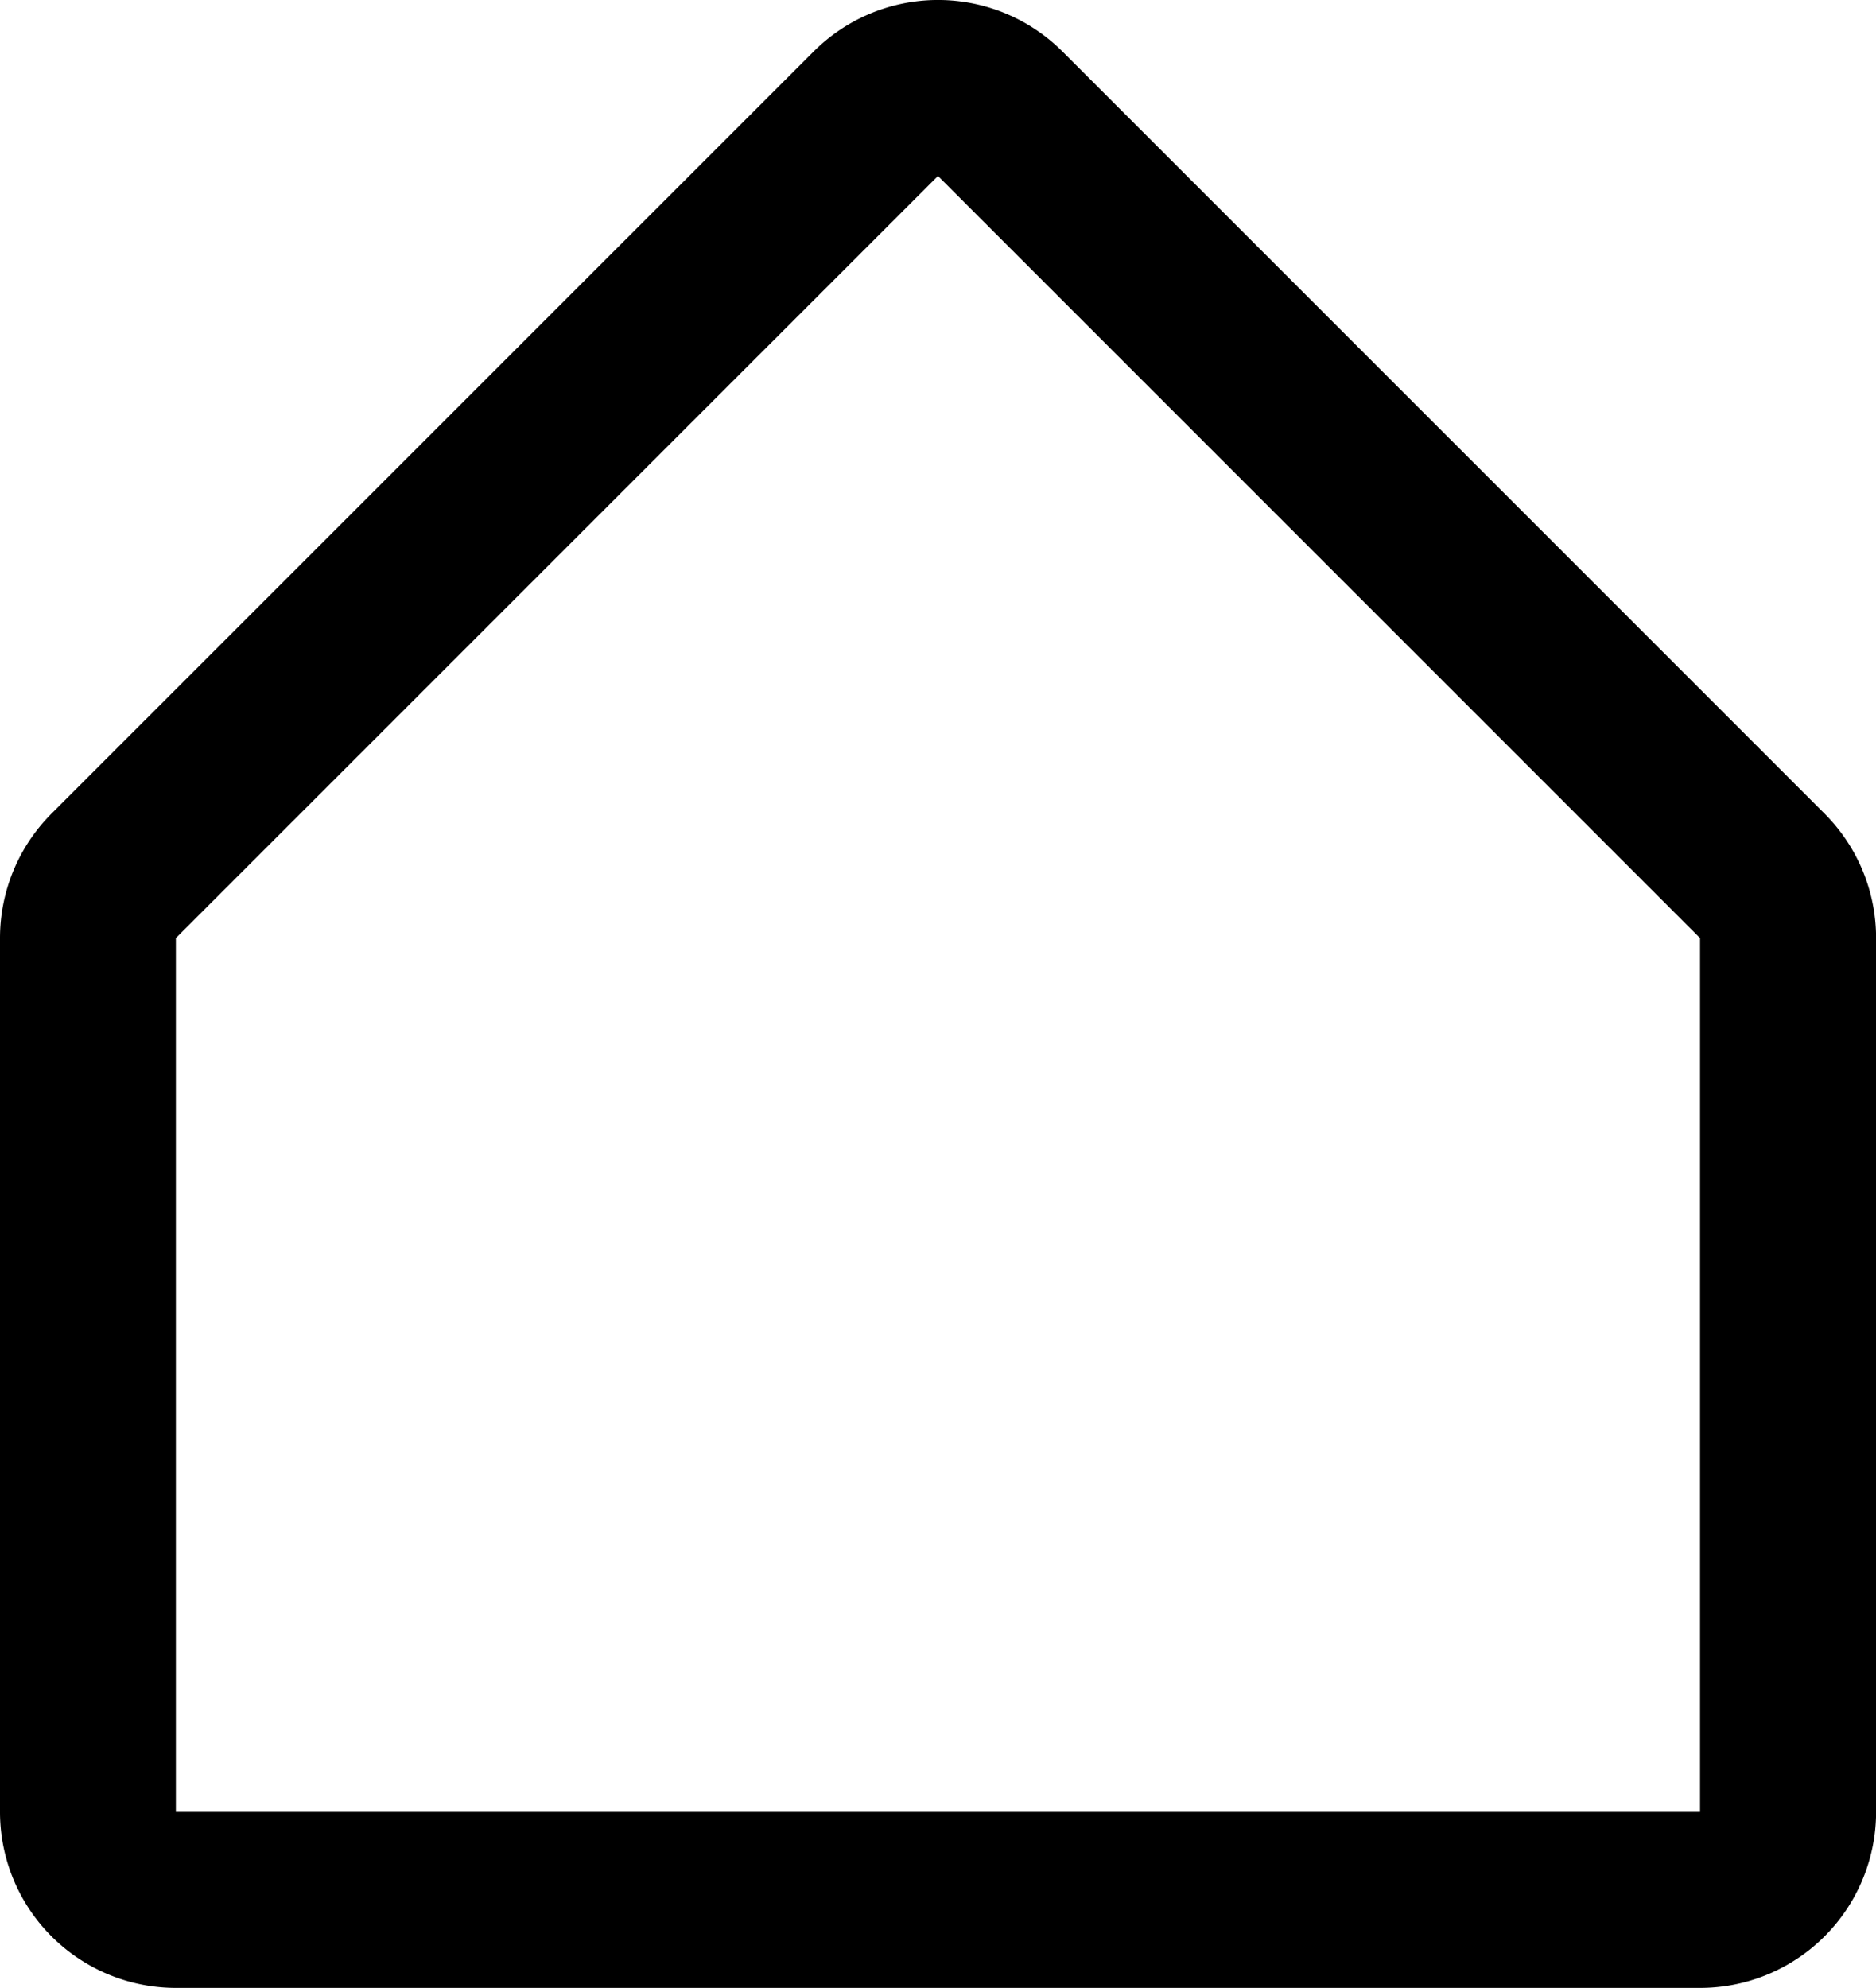 <svg id="home" xmlns="http://www.w3.org/2000/svg" viewBox="0 0 23.595 25">
  <path data-name="路径 25" d="M38.382,2892.28v-10.99l-9.585-9.584-9.585,9.584v10.99H38.382m0,2.213H19.213A2.213,2.213,0,0,1,17,2892.28v-10.99a2.214,2.214,0,0,1,.648-1.565l9.585-9.584a2.213,2.213,0,0,1,3.13,0l9.585,9.584a2.214,2.214,0,0,1,.648,1.565v10.99A2.213,2.213,0,0,1,38.382,2894.493Z" transform="translate(-17 -2869.493)" />
</svg>
